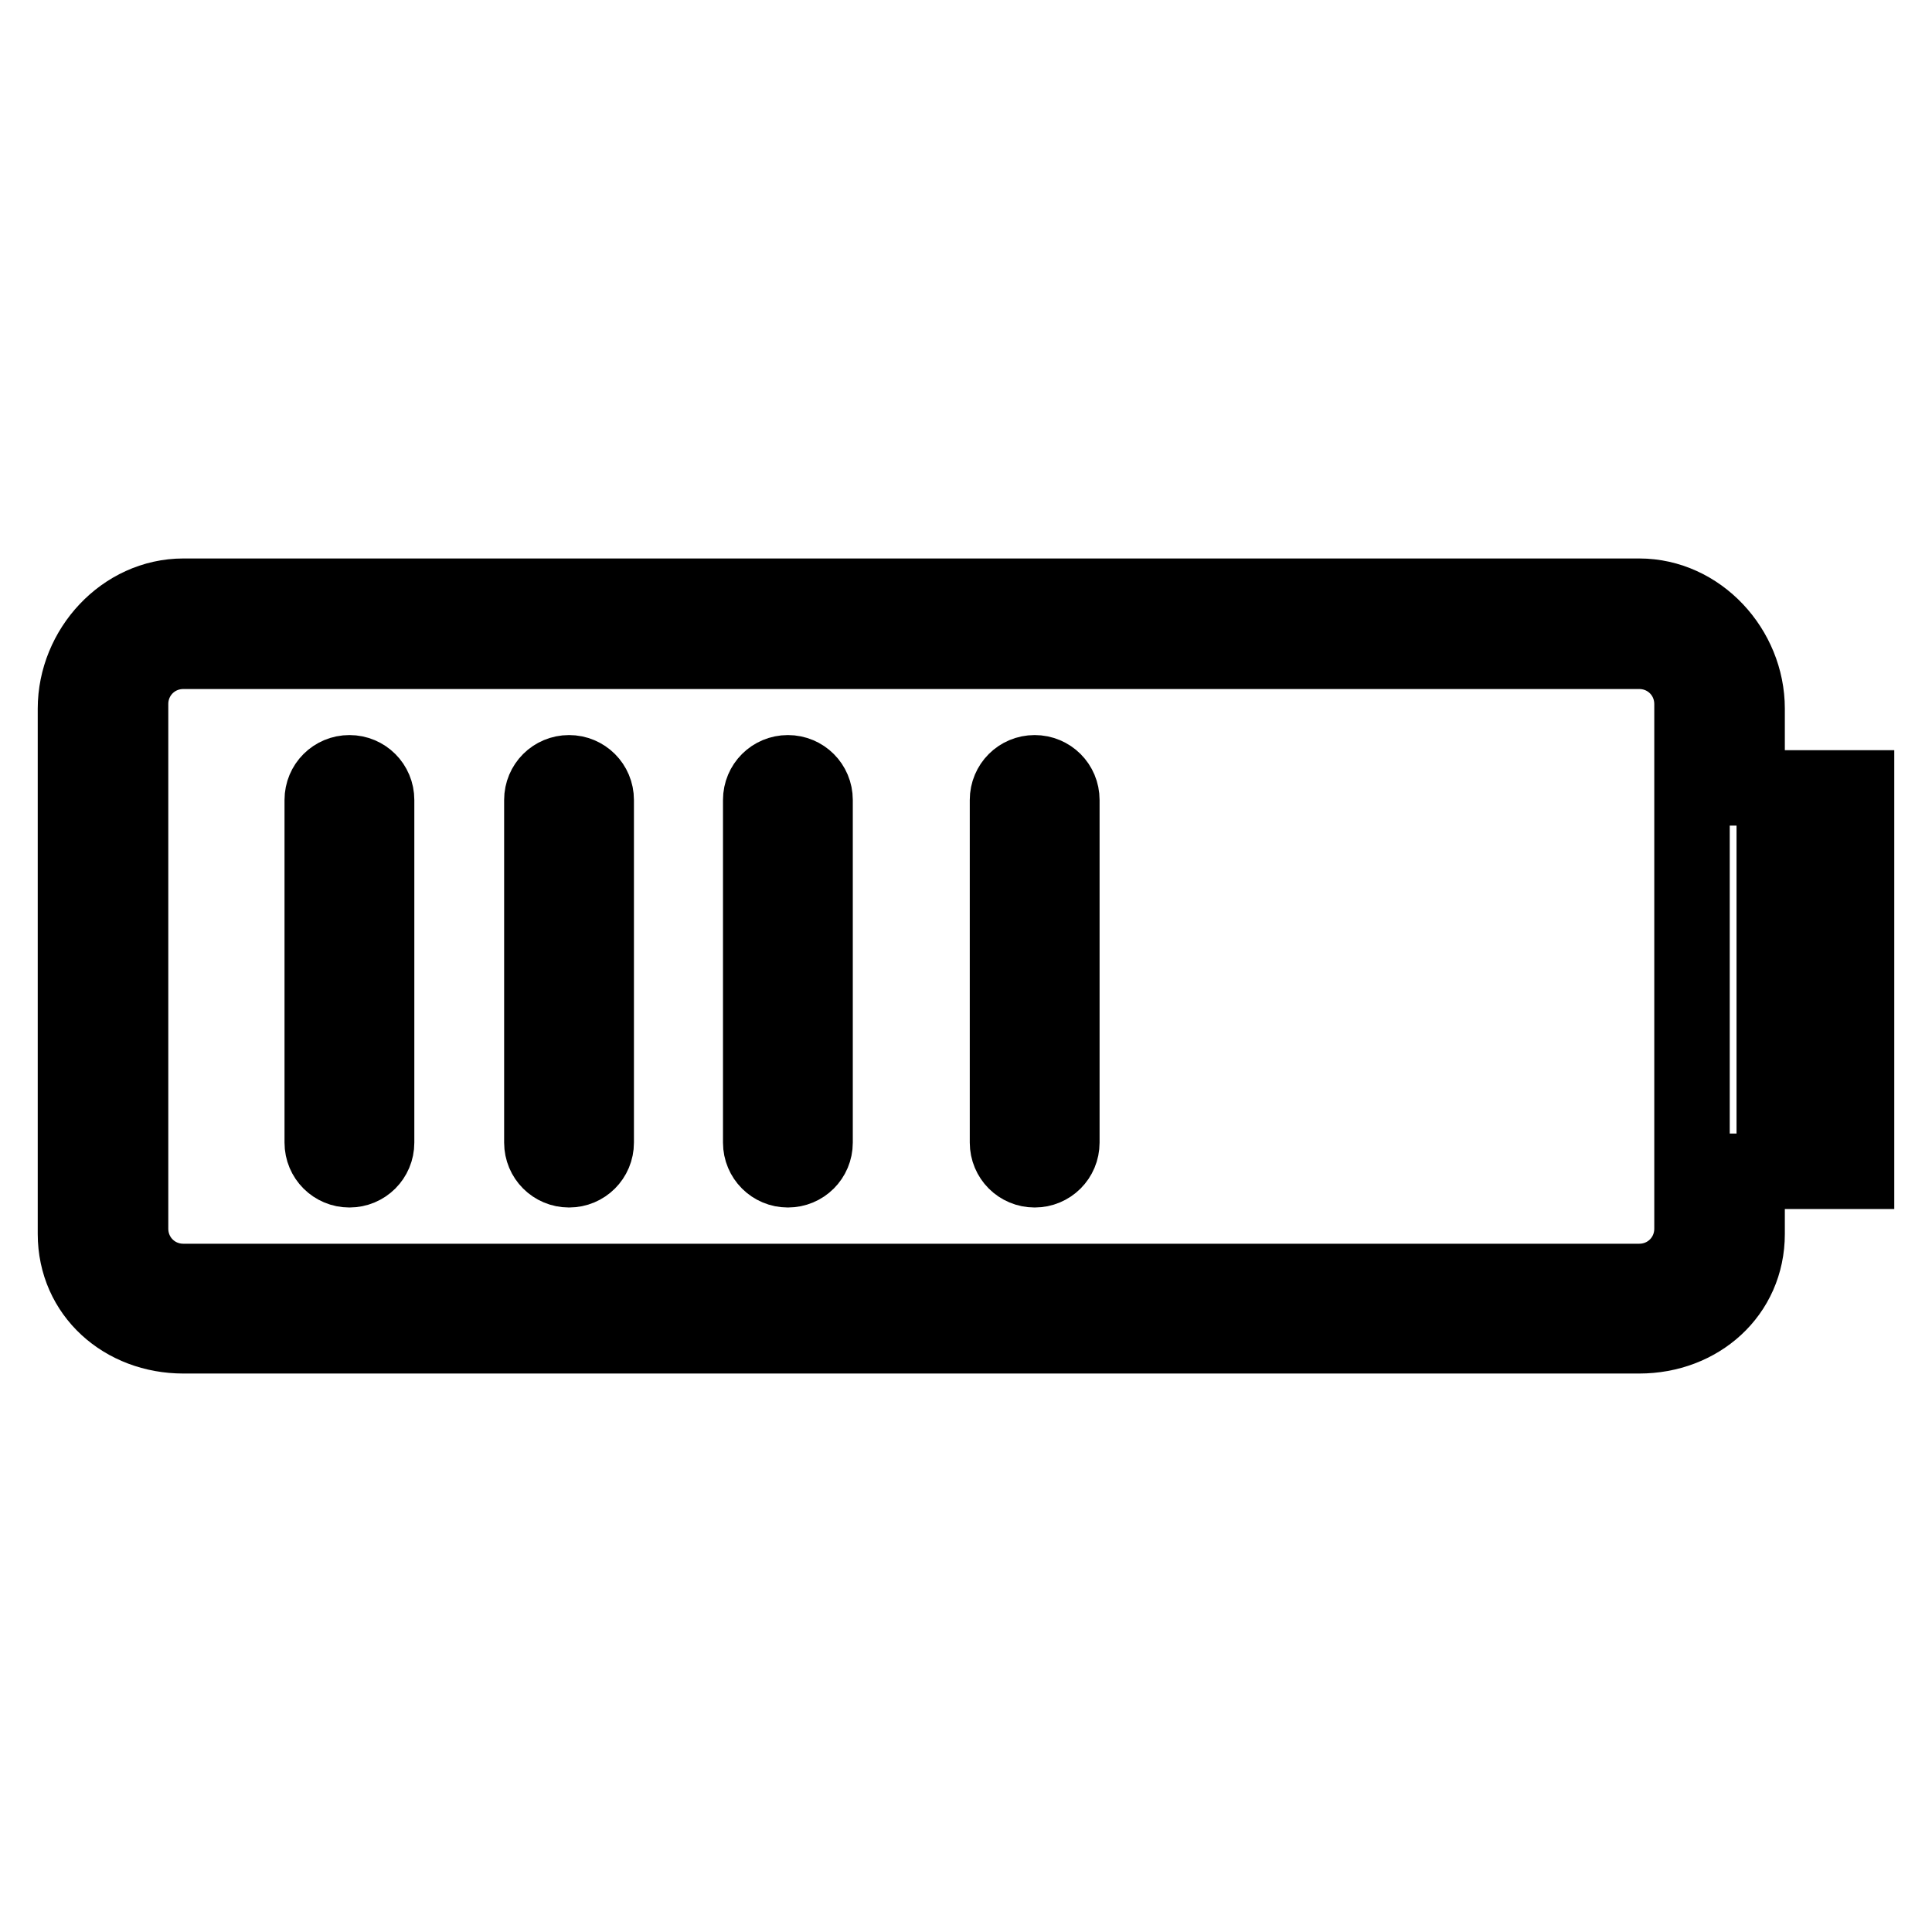 <?xml version="1.0" encoding="utf-8"?>
<!-- Svg Vector Icons : http://www.onlinewebfonts.com/icon -->
<!DOCTYPE svg PUBLIC "-//W3C//DTD SVG 1.1//EN" "http://www.w3.org/Graphics/SVG/1.1/DTD/svg11.dtd">
<svg version="1.1" xmlns="http://www.w3.org/2000/svg" xmlns:xlink="http://www.w3.org/1999/xlink" x="0px" y="0px" viewBox="0 0 256 256" enable-background="new 0 0 256 256" xml:space="preserve">
<g> <path stroke-width="10" fill-opacity="0" stroke="#000000"  d="M49.9,106v45.4c0,2-1.6,3.6-3.6,3.6c-2,0-3.6-1.6-3.6-3.6V106c0-2,1.6-3.6,3.6-3.6 C48.3,102.4,49.9,104,49.9,106z M75.4,102.4c-2,0-3.6,1.6-3.6,3.6v45.4c0,2,1.6,3.6,3.6,3.6c2,0,3.6-1.6,3.6-3.6V106 C79,104,77.4,102.4,75.4,102.4z M104.4,102.4c-2,0-3.6,1.6-3.6,3.6v45.4c0,2,1.6,3.6,3.6,3.6c2,0,3.6-1.6,3.6-3.6V106 C108,104,106.4,102.4,104.4,102.4z M137.1,102.4c-2,0-3.6,1.6-3.6,3.6v45.4c0,2,1.6,3.6,3.6,3.6s3.6-1.6,3.6-3.6V106 C140.7,104,139.1,102.4,137.1,102.4z M246,155.2h-14.5v8.3c0,7.9-6.4,13.5-14.3,13.5H24.3c-7.9,0-14.3-5.6-14.3-13.5V93.9 C10,86,16.4,79,24.3,79h192.9c7.9,0,14.3,7,14.3,14.9v10.5H246V155.2L246,155.2z M224.2,93.3c0-3.9-3.1-7-7-7H24.3 c-3.9,0-7,3.1-7,7v69.5c0,3.9,3.1,7,7,7h192.9c3.9,0,7-3.1,7-7V93.3z M238.7,111.7h-3.6V148h3.6V111.7z"/></g>
</svg>